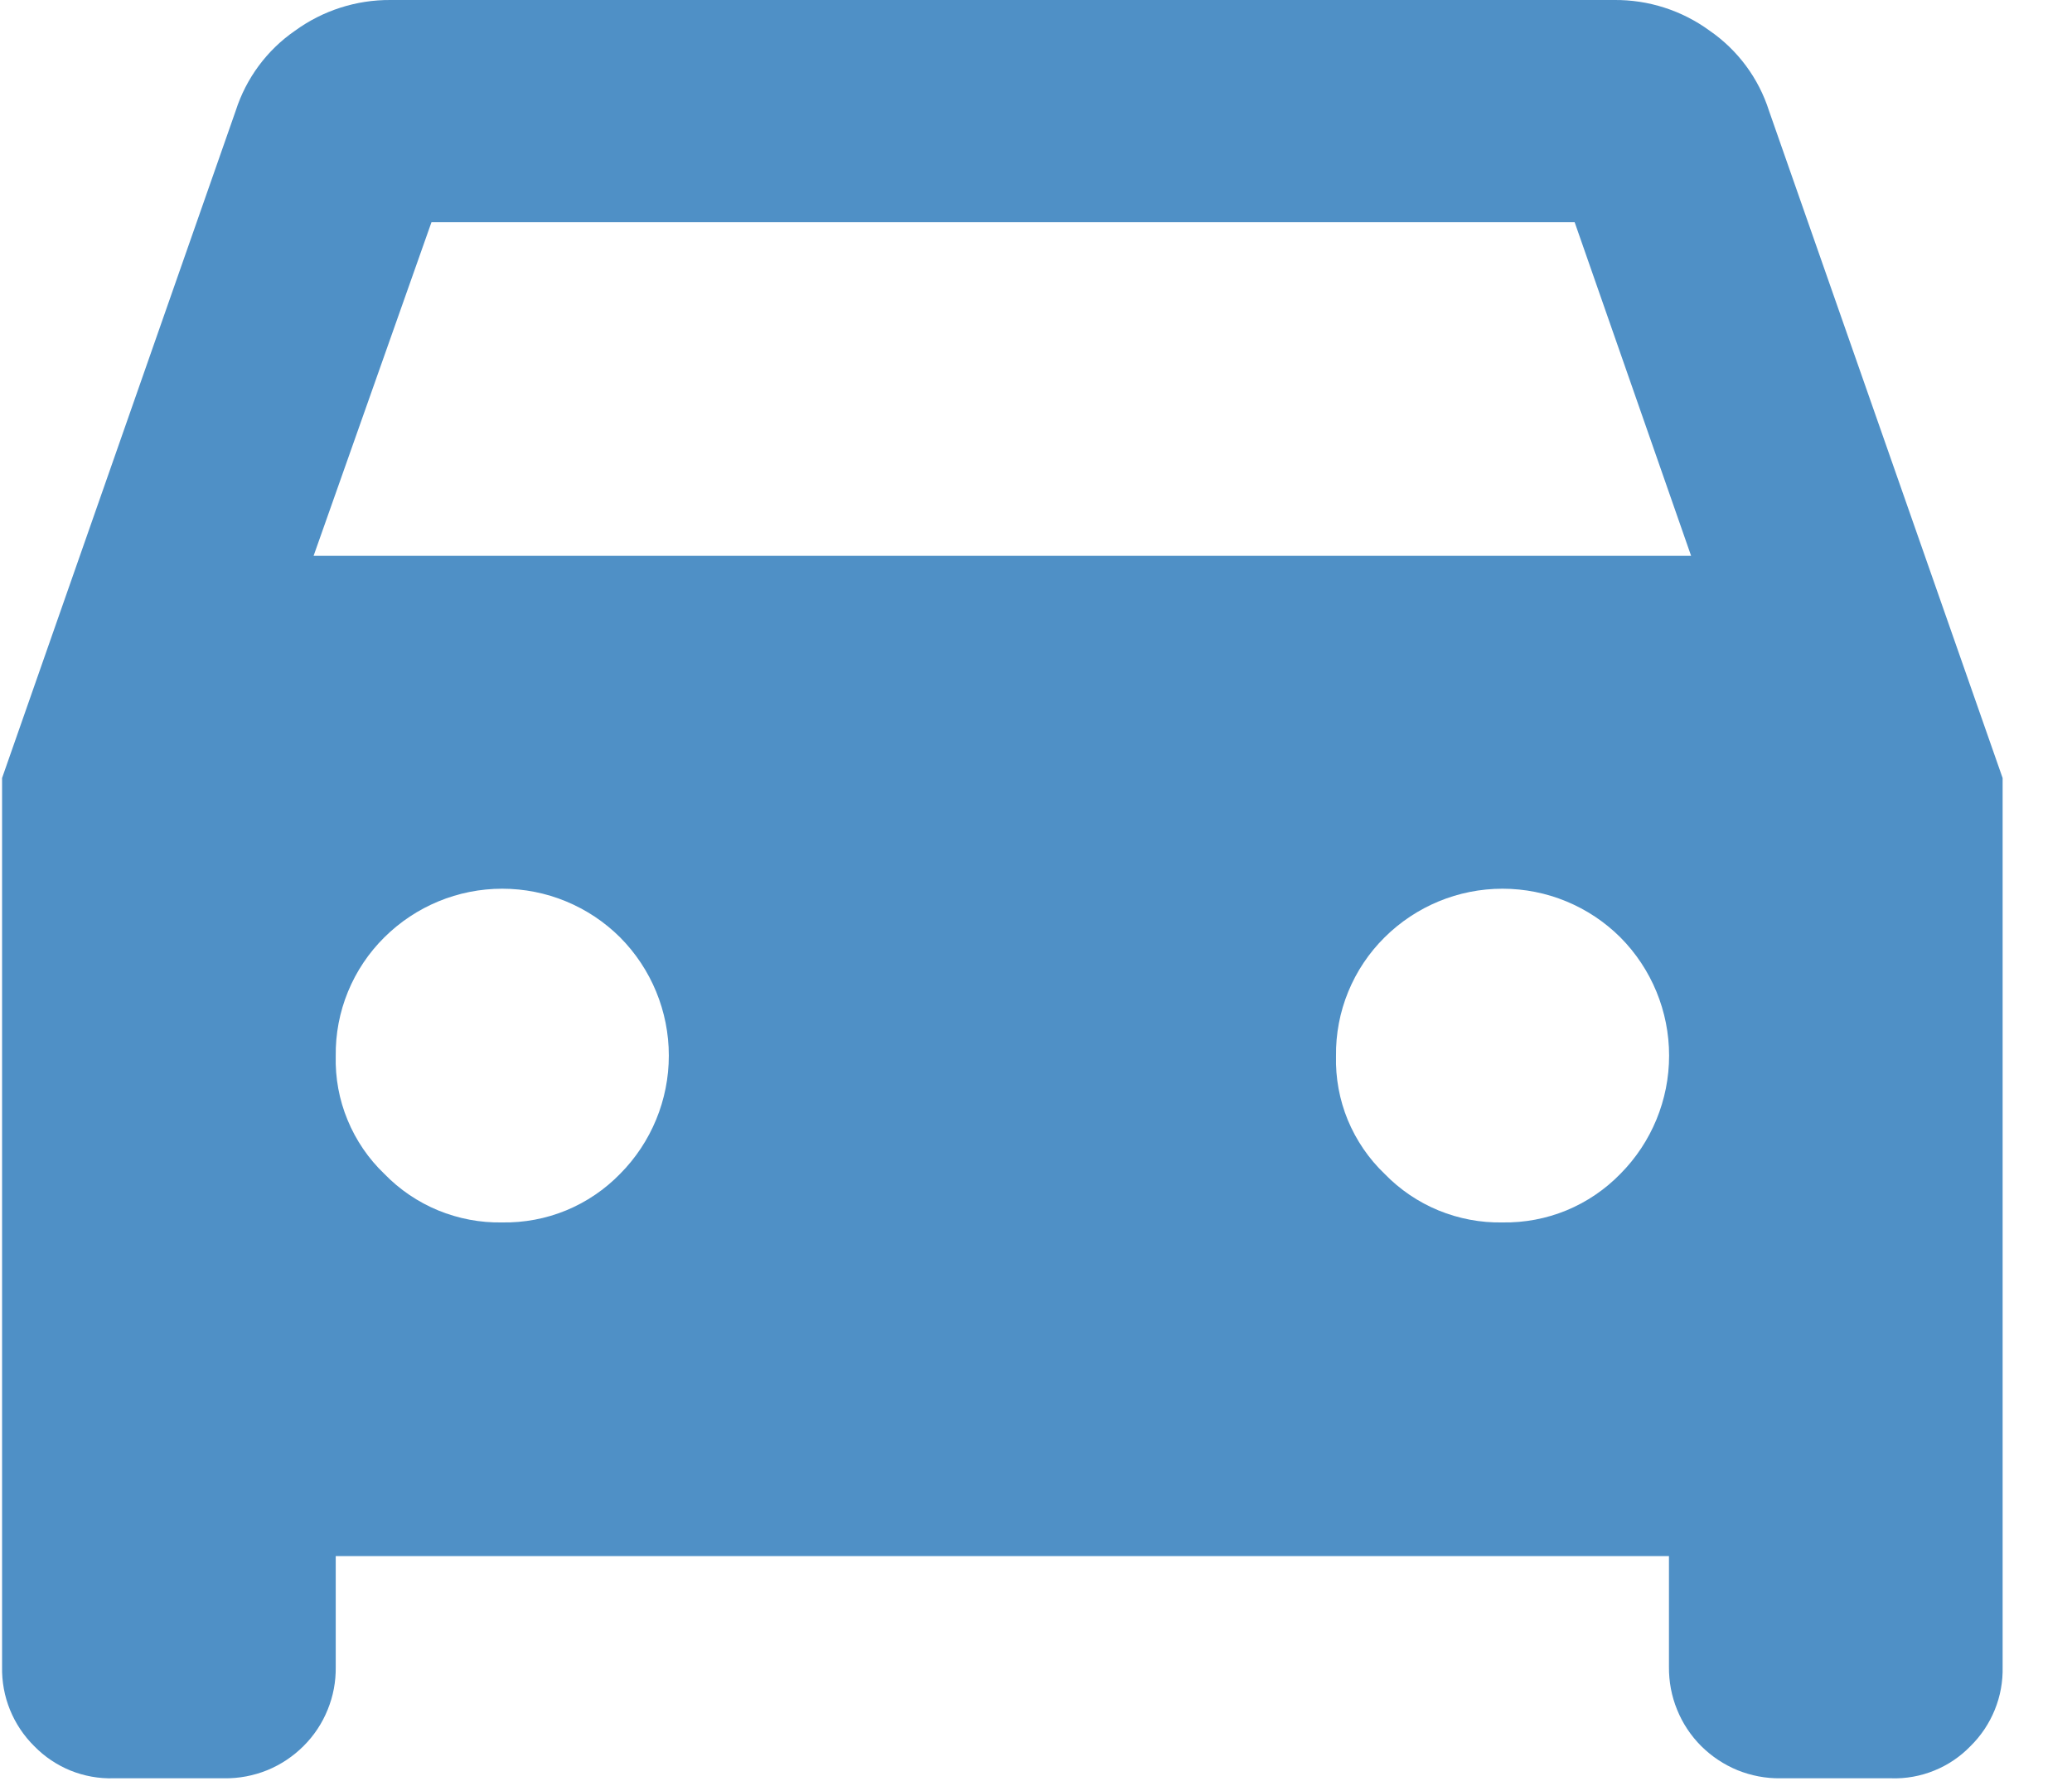 <svg width="29" height="25" viewBox="0 0 29 25" fill="none" xmlns="http://www.w3.org/2000/svg">
<path d="M4.699 21.78V23.33C4.702 23.536 4.664 23.74 4.586 23.93C4.509 24.121 4.394 24.294 4.248 24.439C4.103 24.584 3.93 24.699 3.74 24.777C3.549 24.854 3.345 24.893 3.139 24.89H1.589C1.383 24.896 1.178 24.859 0.987 24.782C0.796 24.704 0.623 24.588 0.479 24.44C0.333 24.296 0.217 24.122 0.14 23.932C0.062 23.741 0.025 23.536 0.029 23.33V10.89L3.299 1.55C3.445 1.095 3.736 0.701 4.129 0.43C4.518 0.147 4.988 -0.004 5.469 0H22.589C23.071 -0.005 23.541 0.146 23.929 0.43C24.322 0.701 24.614 1.095 24.759 1.55L28.029 10.89V23.33C28.034 23.536 27.997 23.741 27.919 23.932C27.842 24.122 27.726 24.296 27.579 24.44C27.436 24.588 27.263 24.705 27.072 24.782C26.881 24.86 26.675 24.897 26.469 24.89H24.919C24.714 24.893 24.51 24.854 24.319 24.777C24.129 24.699 23.956 24.584 23.81 24.439C23.665 24.294 23.55 24.121 23.473 23.93C23.395 23.74 23.357 23.536 23.359 23.33V21.78H4.699ZM4.389 7.78H23.669L22.039 3.11H6.039L4.389 7.78ZM7.029 17.11C7.336 17.115 7.641 17.058 7.925 16.941C8.208 16.824 8.465 16.65 8.679 16.43C9.116 15.99 9.361 15.395 9.361 14.775C9.361 14.155 9.116 13.56 8.679 13.12C8.241 12.684 7.648 12.439 7.029 12.439C6.411 12.439 5.818 12.684 5.379 13.12C5.16 13.337 4.987 13.595 4.87 13.881C4.753 14.166 4.695 14.472 4.699 14.78C4.691 15.087 4.747 15.393 4.865 15.677C4.982 15.961 5.157 16.218 5.379 16.43C5.593 16.651 5.85 16.825 6.134 16.942C6.418 17.058 6.722 17.116 7.029 17.11ZM21.029 17.11C21.336 17.115 21.641 17.058 21.925 16.941C22.208 16.824 22.465 16.65 22.679 16.43C23.116 15.99 23.361 15.395 23.361 14.775C23.361 14.155 23.116 13.56 22.679 13.12C22.241 12.684 21.648 12.439 21.029 12.439C20.411 12.439 19.818 12.684 19.379 13.12C19.16 13.337 18.987 13.595 18.87 13.881C18.753 14.166 18.695 14.472 18.699 14.78C18.691 15.087 18.747 15.393 18.864 15.677C18.982 15.961 19.157 16.218 19.379 16.43C19.593 16.651 19.85 16.825 20.134 16.942C20.418 17.058 20.722 17.116 21.029 17.11Z" fill="#4F90C6"/>
</svg>
